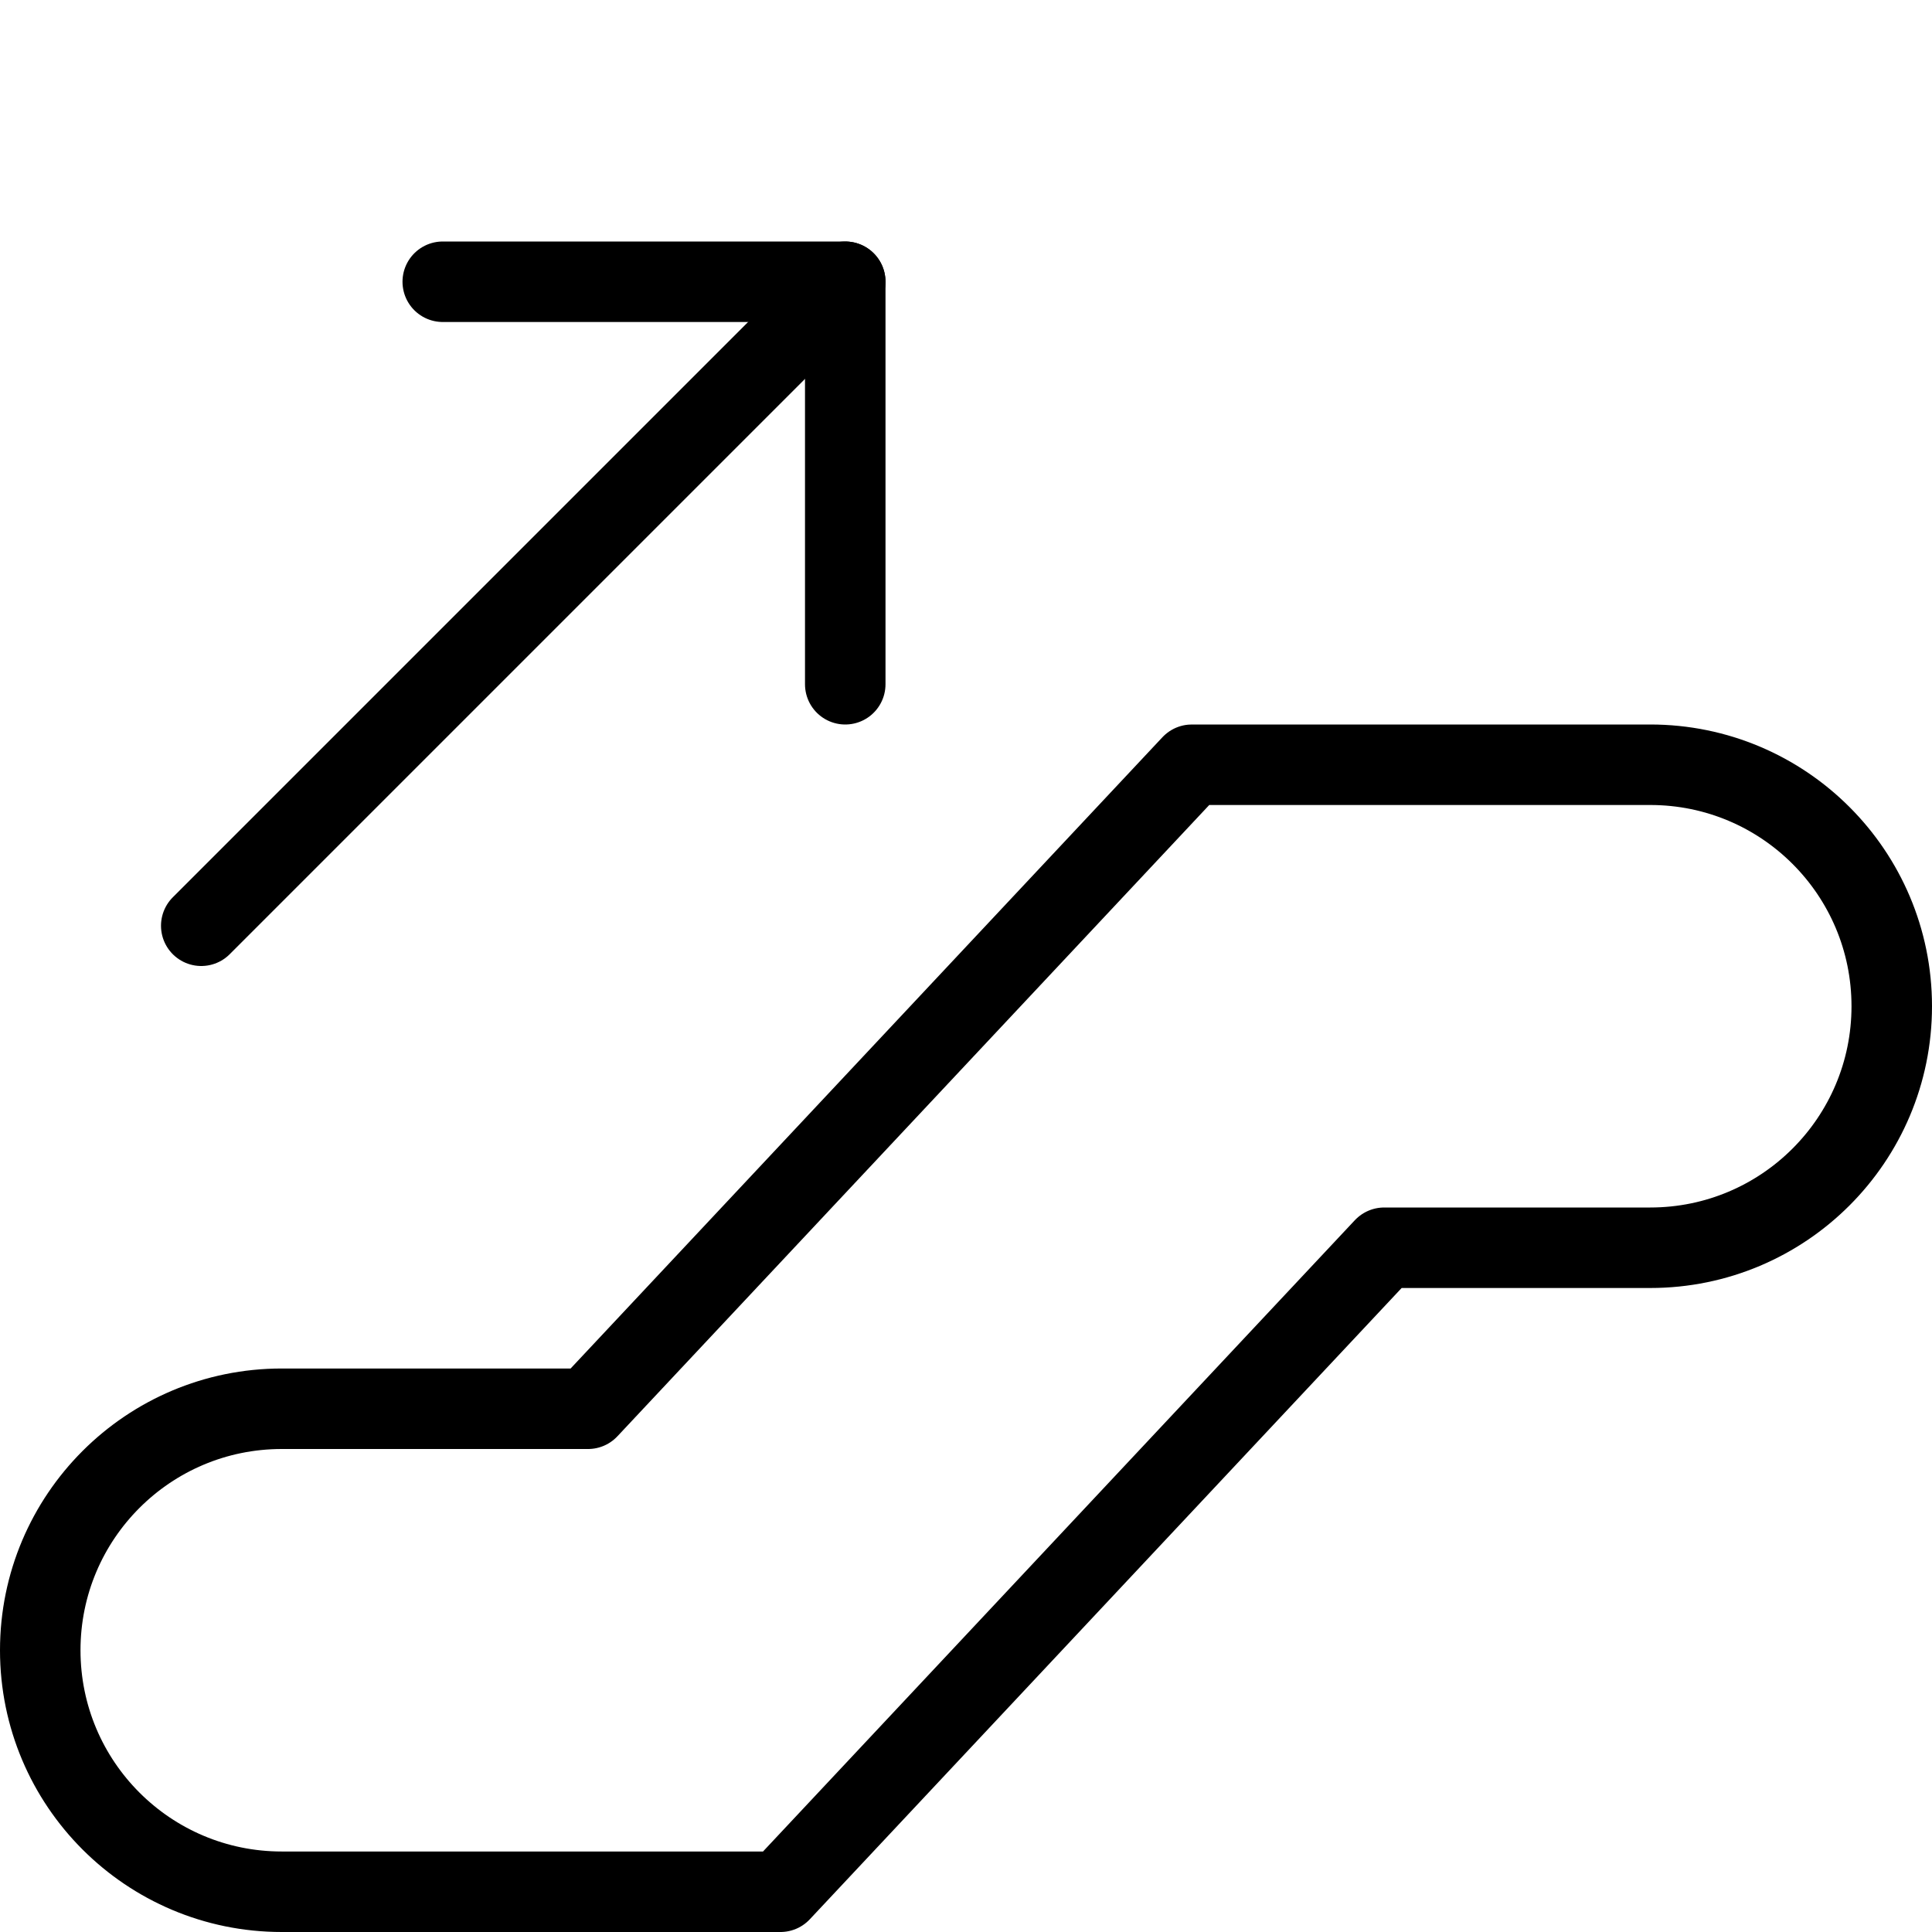 <?xml version="1.0" encoding="utf-8"?>
<!-- Generator: Adobe Illustrator 16.0.3, SVG Export Plug-In . SVG Version: 6.00 Build 0)  -->
<!DOCTYPE svg PUBLIC "-//W3C//DTD SVG 1.1//EN" "http://www.w3.org/Graphics/SVG/1.1/DTD/svg11.dtd">
<svg version="1.1" xmlns="http://www.w3.org/2000/svg" xmlns:xlink="http://www.w3.org/1999/xlink" x="0px" y="0px" width="24px"
	 height="24px" viewBox="0 0 24 24" enable-background="new 0 0 24 24" xml:space="preserve">
<g id="Outline_Icons">
	<g>
		<g>
			<path fill="none" stroke="#000000" stroke-linejoin="round" stroke-miterlimit="10" d="M9.695,23.5H3.5c-1.657,0-3-1.343-3-3
				s1.343-3,3-3h3.805l7.5-8H20.5c1.657,0,3,1.343,3,3s-1.343,3-3,3h-3.305L9.695,23.5z"/>
		</g>
		
			<line fill="none" stroke="#000000" stroke-linecap="round" stroke-linejoin="round" stroke-miterlimit="10" x1="2.5" y1="11.5" x2="10.5" y2="3.5"/>
		<polyline fill="none" stroke="#000000" stroke-linecap="round" stroke-linejoin="round" stroke-miterlimit="10" points="5.5,3.5 
			10.5,3.5 10.5,8.5 		"/>
	</g>
</g>
<g id="invisible_shape">
	<rect fill="none" width="24" height="24"/>
</g>
</svg>
